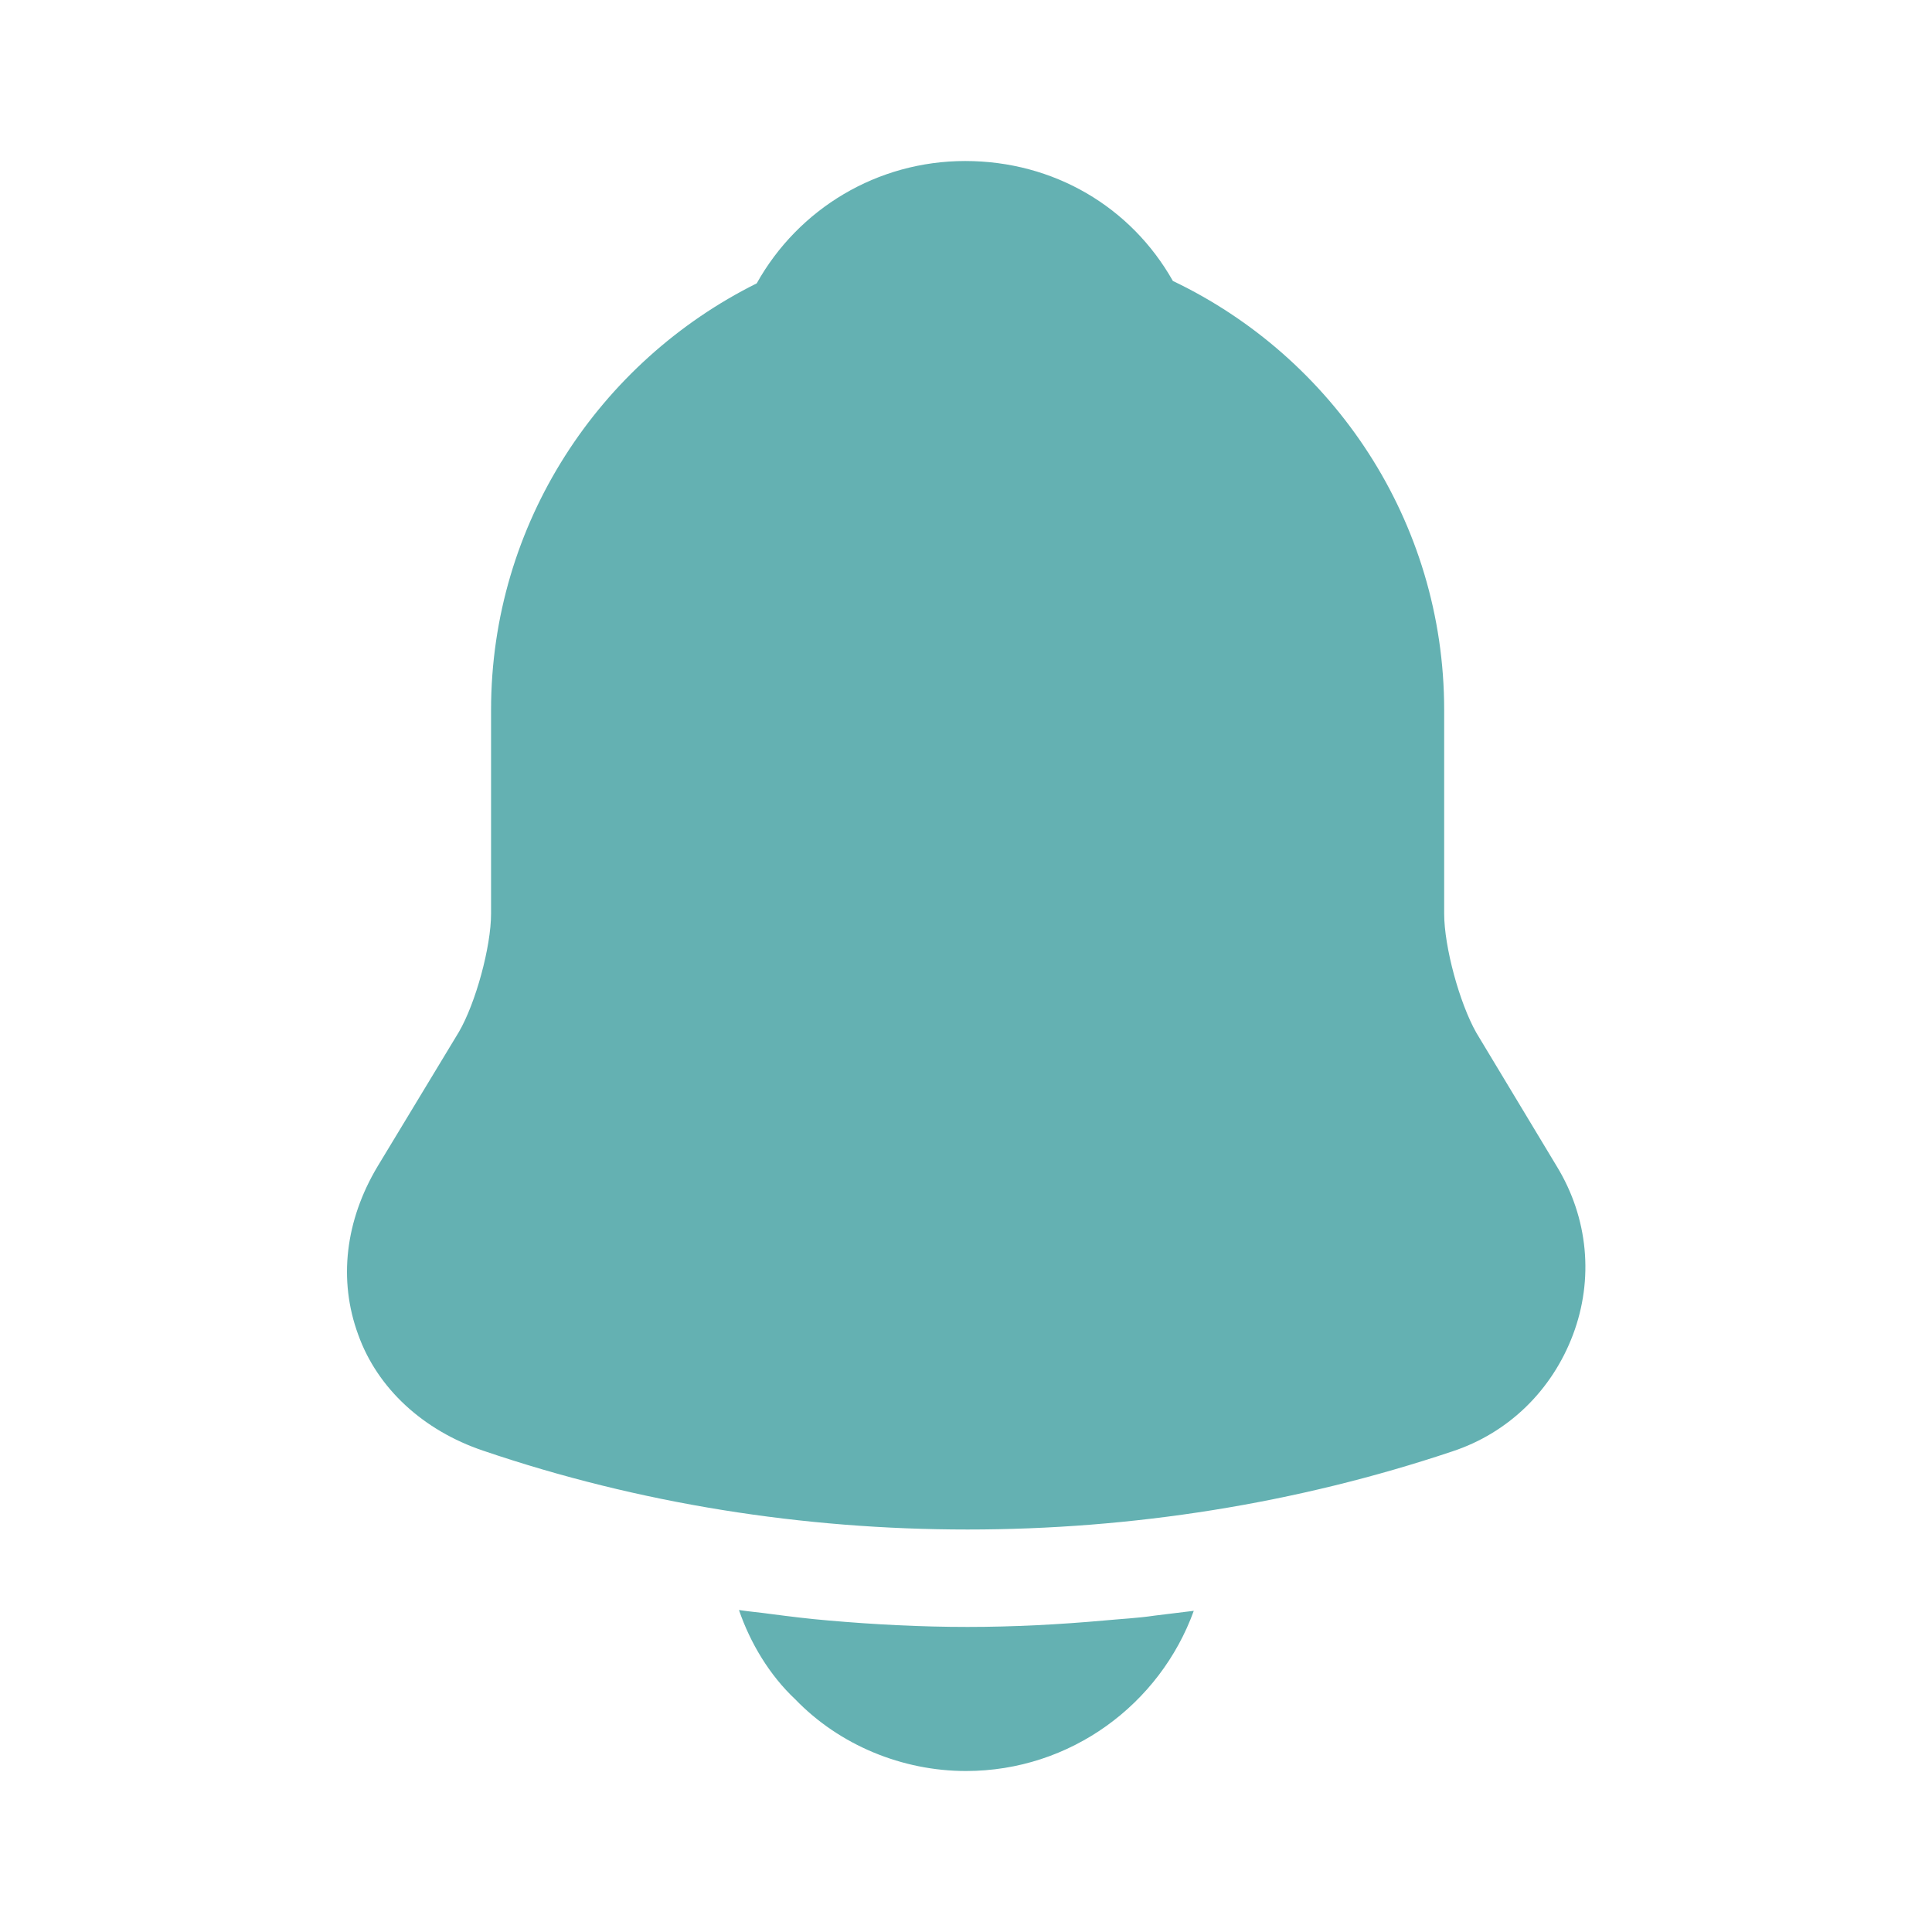 <svg width="70" height="70" viewBox="0 0 70 70" fill="none" xmlns="http://www.w3.org/2000/svg">
<path d="M56.408 42.263L53.492 37.422C52.879 36.342 52.325 34.301 52.325 33.105V25.726C52.325 18.872 48.3 12.951 42.496 10.18C40.979 7.496 38.179 5.834 34.971 5.834C31.791 5.834 28.933 7.555 27.417 10.267C21.729 13.097 17.792 18.959 17.792 25.726V33.105C17.792 34.301 17.237 36.342 16.625 37.392L13.679 42.263C12.512 44.217 12.25 46.376 12.979 48.359C13.679 50.313 15.342 51.83 17.5 52.559C23.158 54.484 29.108 55.417 35.058 55.417C41.008 55.417 46.958 54.484 52.617 52.588C54.658 51.917 56.233 50.371 56.992 48.359C57.75 46.346 57.546 44.13 56.408 42.263Z" fill="#64B1B2"/>
<path d="M43.253 58.363C42.028 61.746 38.791 64.167 34.999 64.167C32.695 64.167 30.42 63.234 28.816 61.572C27.883 60.697 27.183 59.53 26.774 58.334C27.153 58.392 27.532 58.422 27.941 58.48C28.612 58.567 29.312 58.655 30.012 58.713C31.674 58.859 33.366 58.947 35.057 58.947C36.72 58.947 38.383 58.859 40.016 58.713C40.628 58.655 41.241 58.626 41.824 58.538C42.291 58.48 42.758 58.422 43.253 58.363Z" fill="#64B1B2"/>
</svg>
